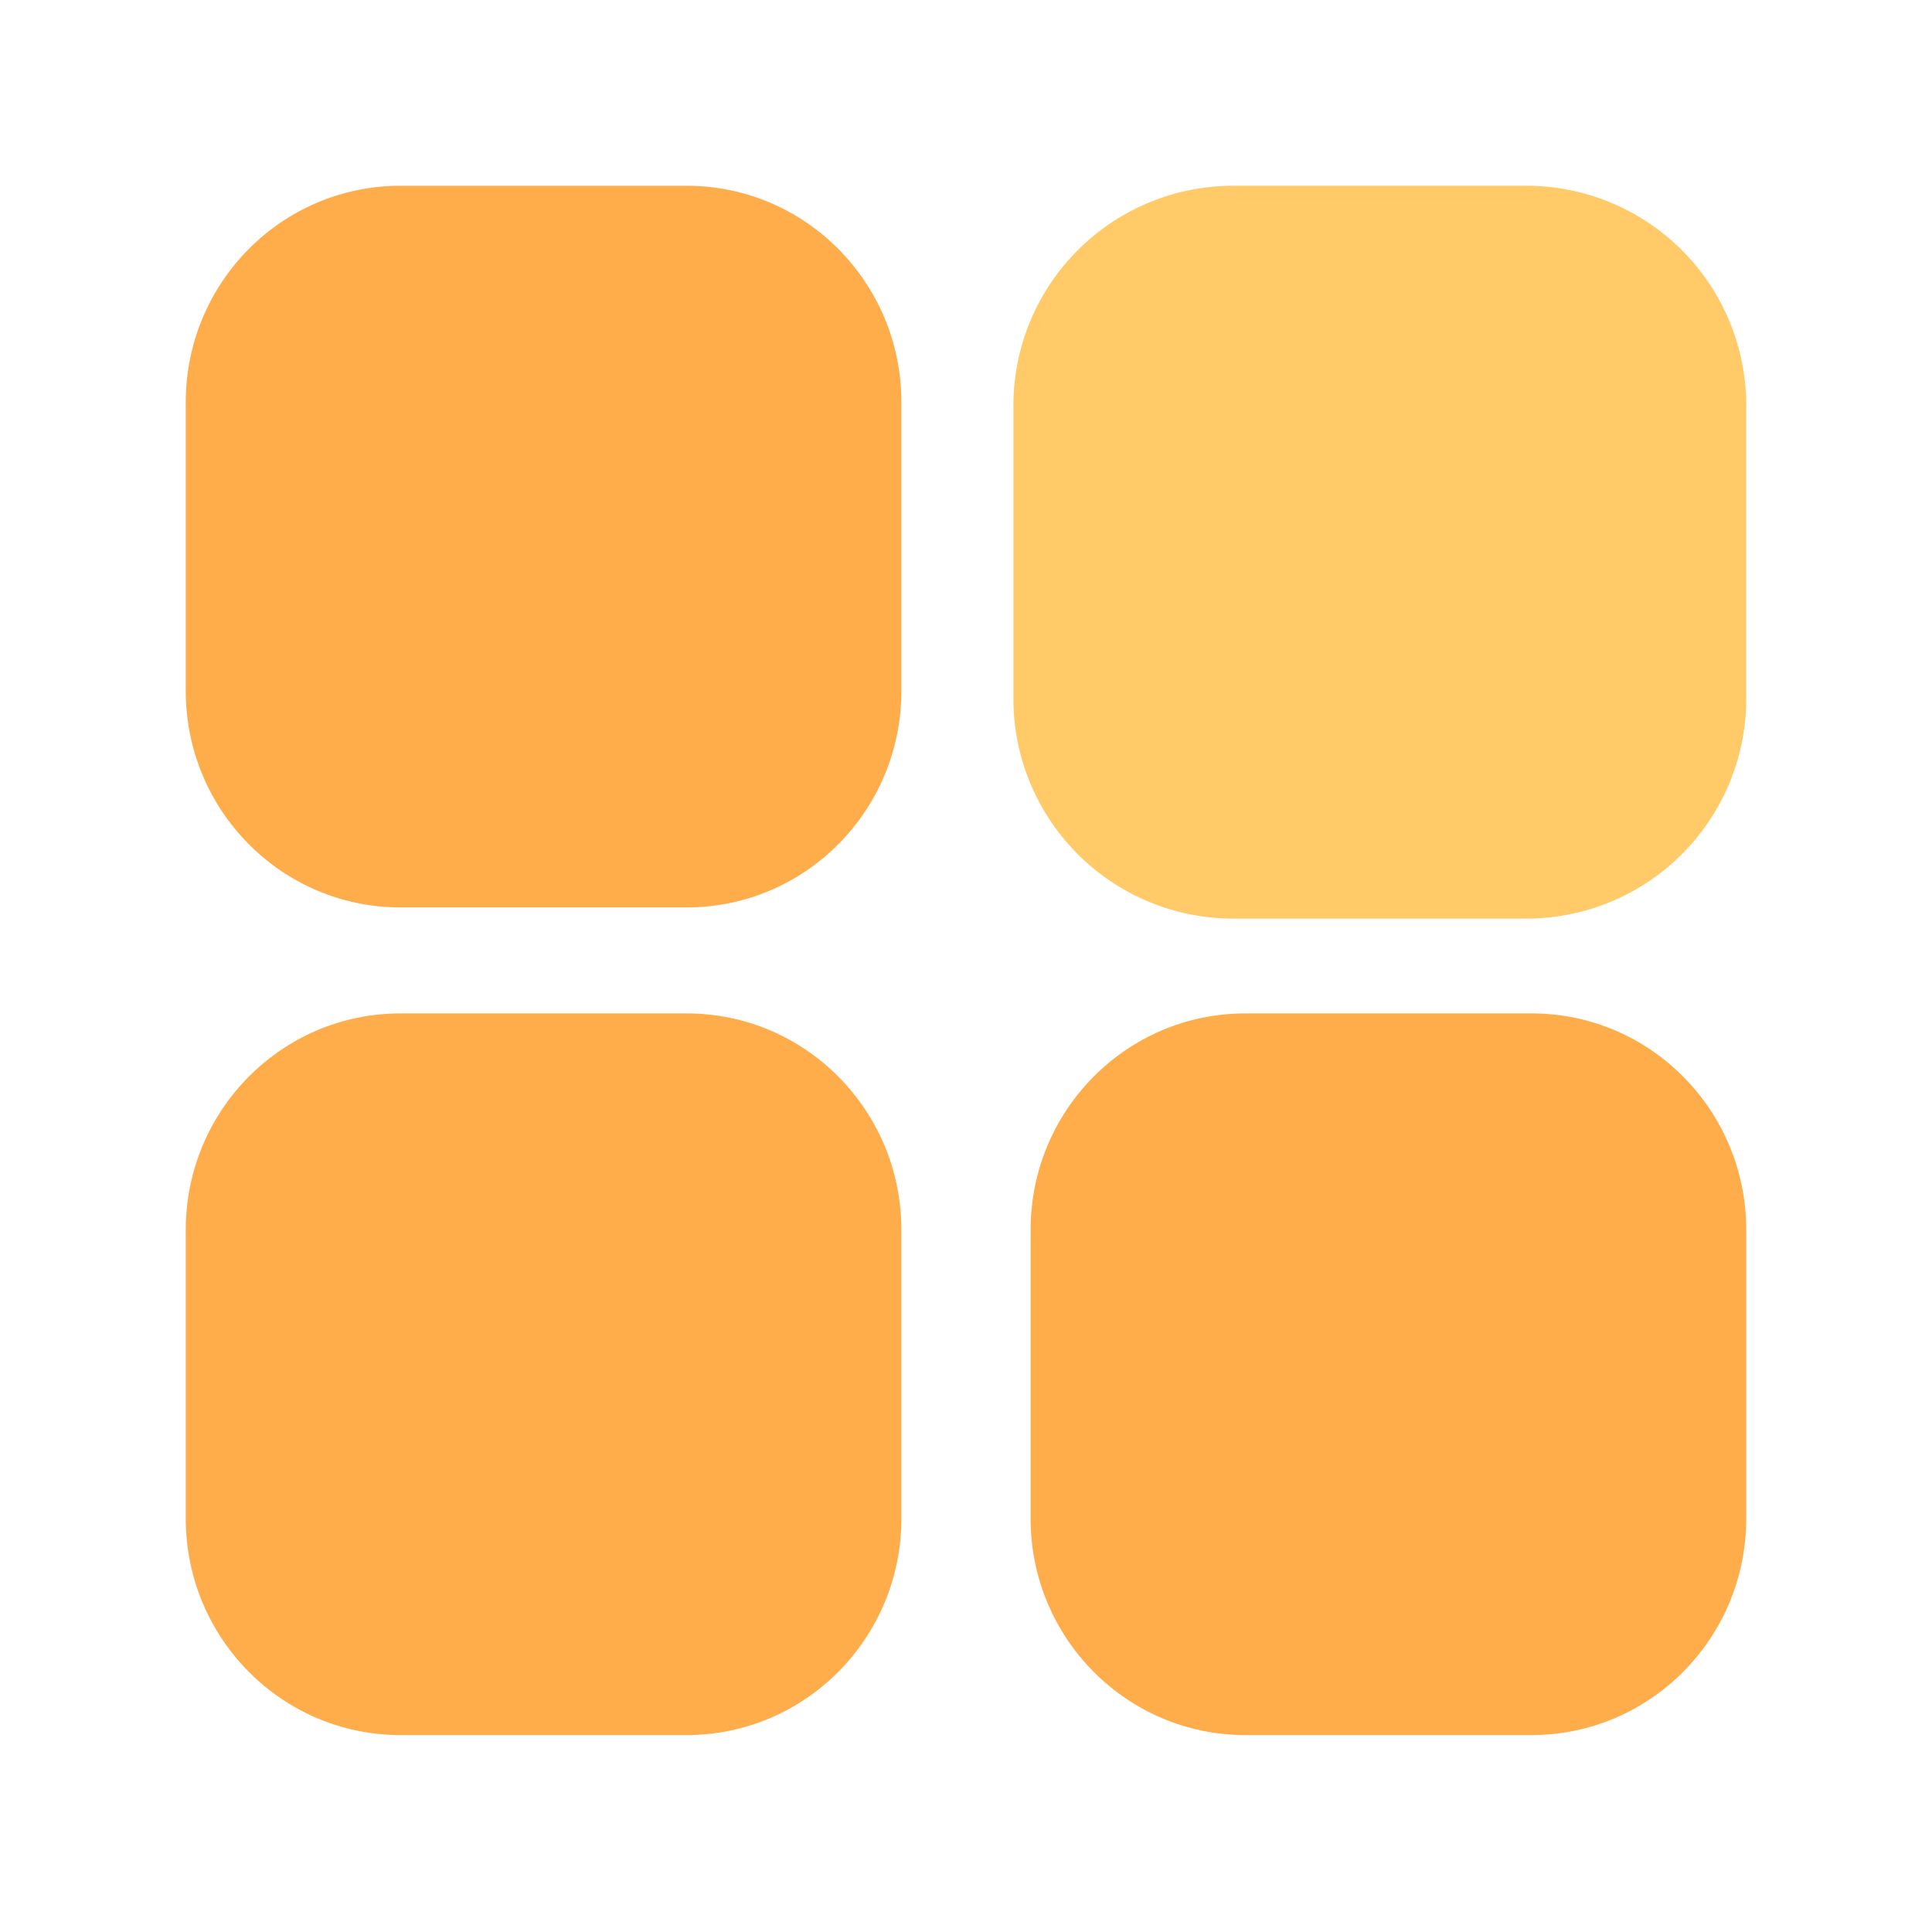 <svg width="52" height="52" viewBox="0 0 52 52" xmlns="http://www.w3.org/2000/svg">
    <g fill="none" fill-rule="evenodd">
        <g fill-rule="nonzero">
            <path d="M33.192 5h7.892A5.916 5.916 0 0 1 47 10.916v7.892a5.916 5.916 0 0 1-5.916 5.916h-7.892a5.916 5.916 0 0 1-5.916-5.916v-7.892A5.916 5.916 0 0 1 33.192 5" fill="#FFCA67"/>
            <path d="M18.483 27.276c3.192 0 5.778 2.608 5.778 5.826v7.771c0 3.216-2.586 5.826-5.778 5.826h-7.706C7.586 46.7 5 44.09 5 40.873v-7.771c0-3.218 2.586-5.826 5.777-5.826h7.706zM41.223 27.276c3.191 0 5.777 2.608 5.777 5.826v7.771c0 3.216-2.586 5.826-5.777 5.826h-7.706c-3.192 0-5.778-2.61-5.778-5.826v-7.771c0-3.218 2.586-5.826 5.778-5.826h7.706zM18.483 5c3.192 0 5.778 2.608 5.778 5.826v7.771c0 3.219-2.586 5.826-5.778 5.826h-7.706C7.586 24.423 5 21.816 5 18.597v-7.77C5 7.606 7.586 5 10.777 5h7.706z" fill="#FFAC4B"/>
        </g>
        <path d="M0 0h52v52H0z"/>
    </g>
</svg>
